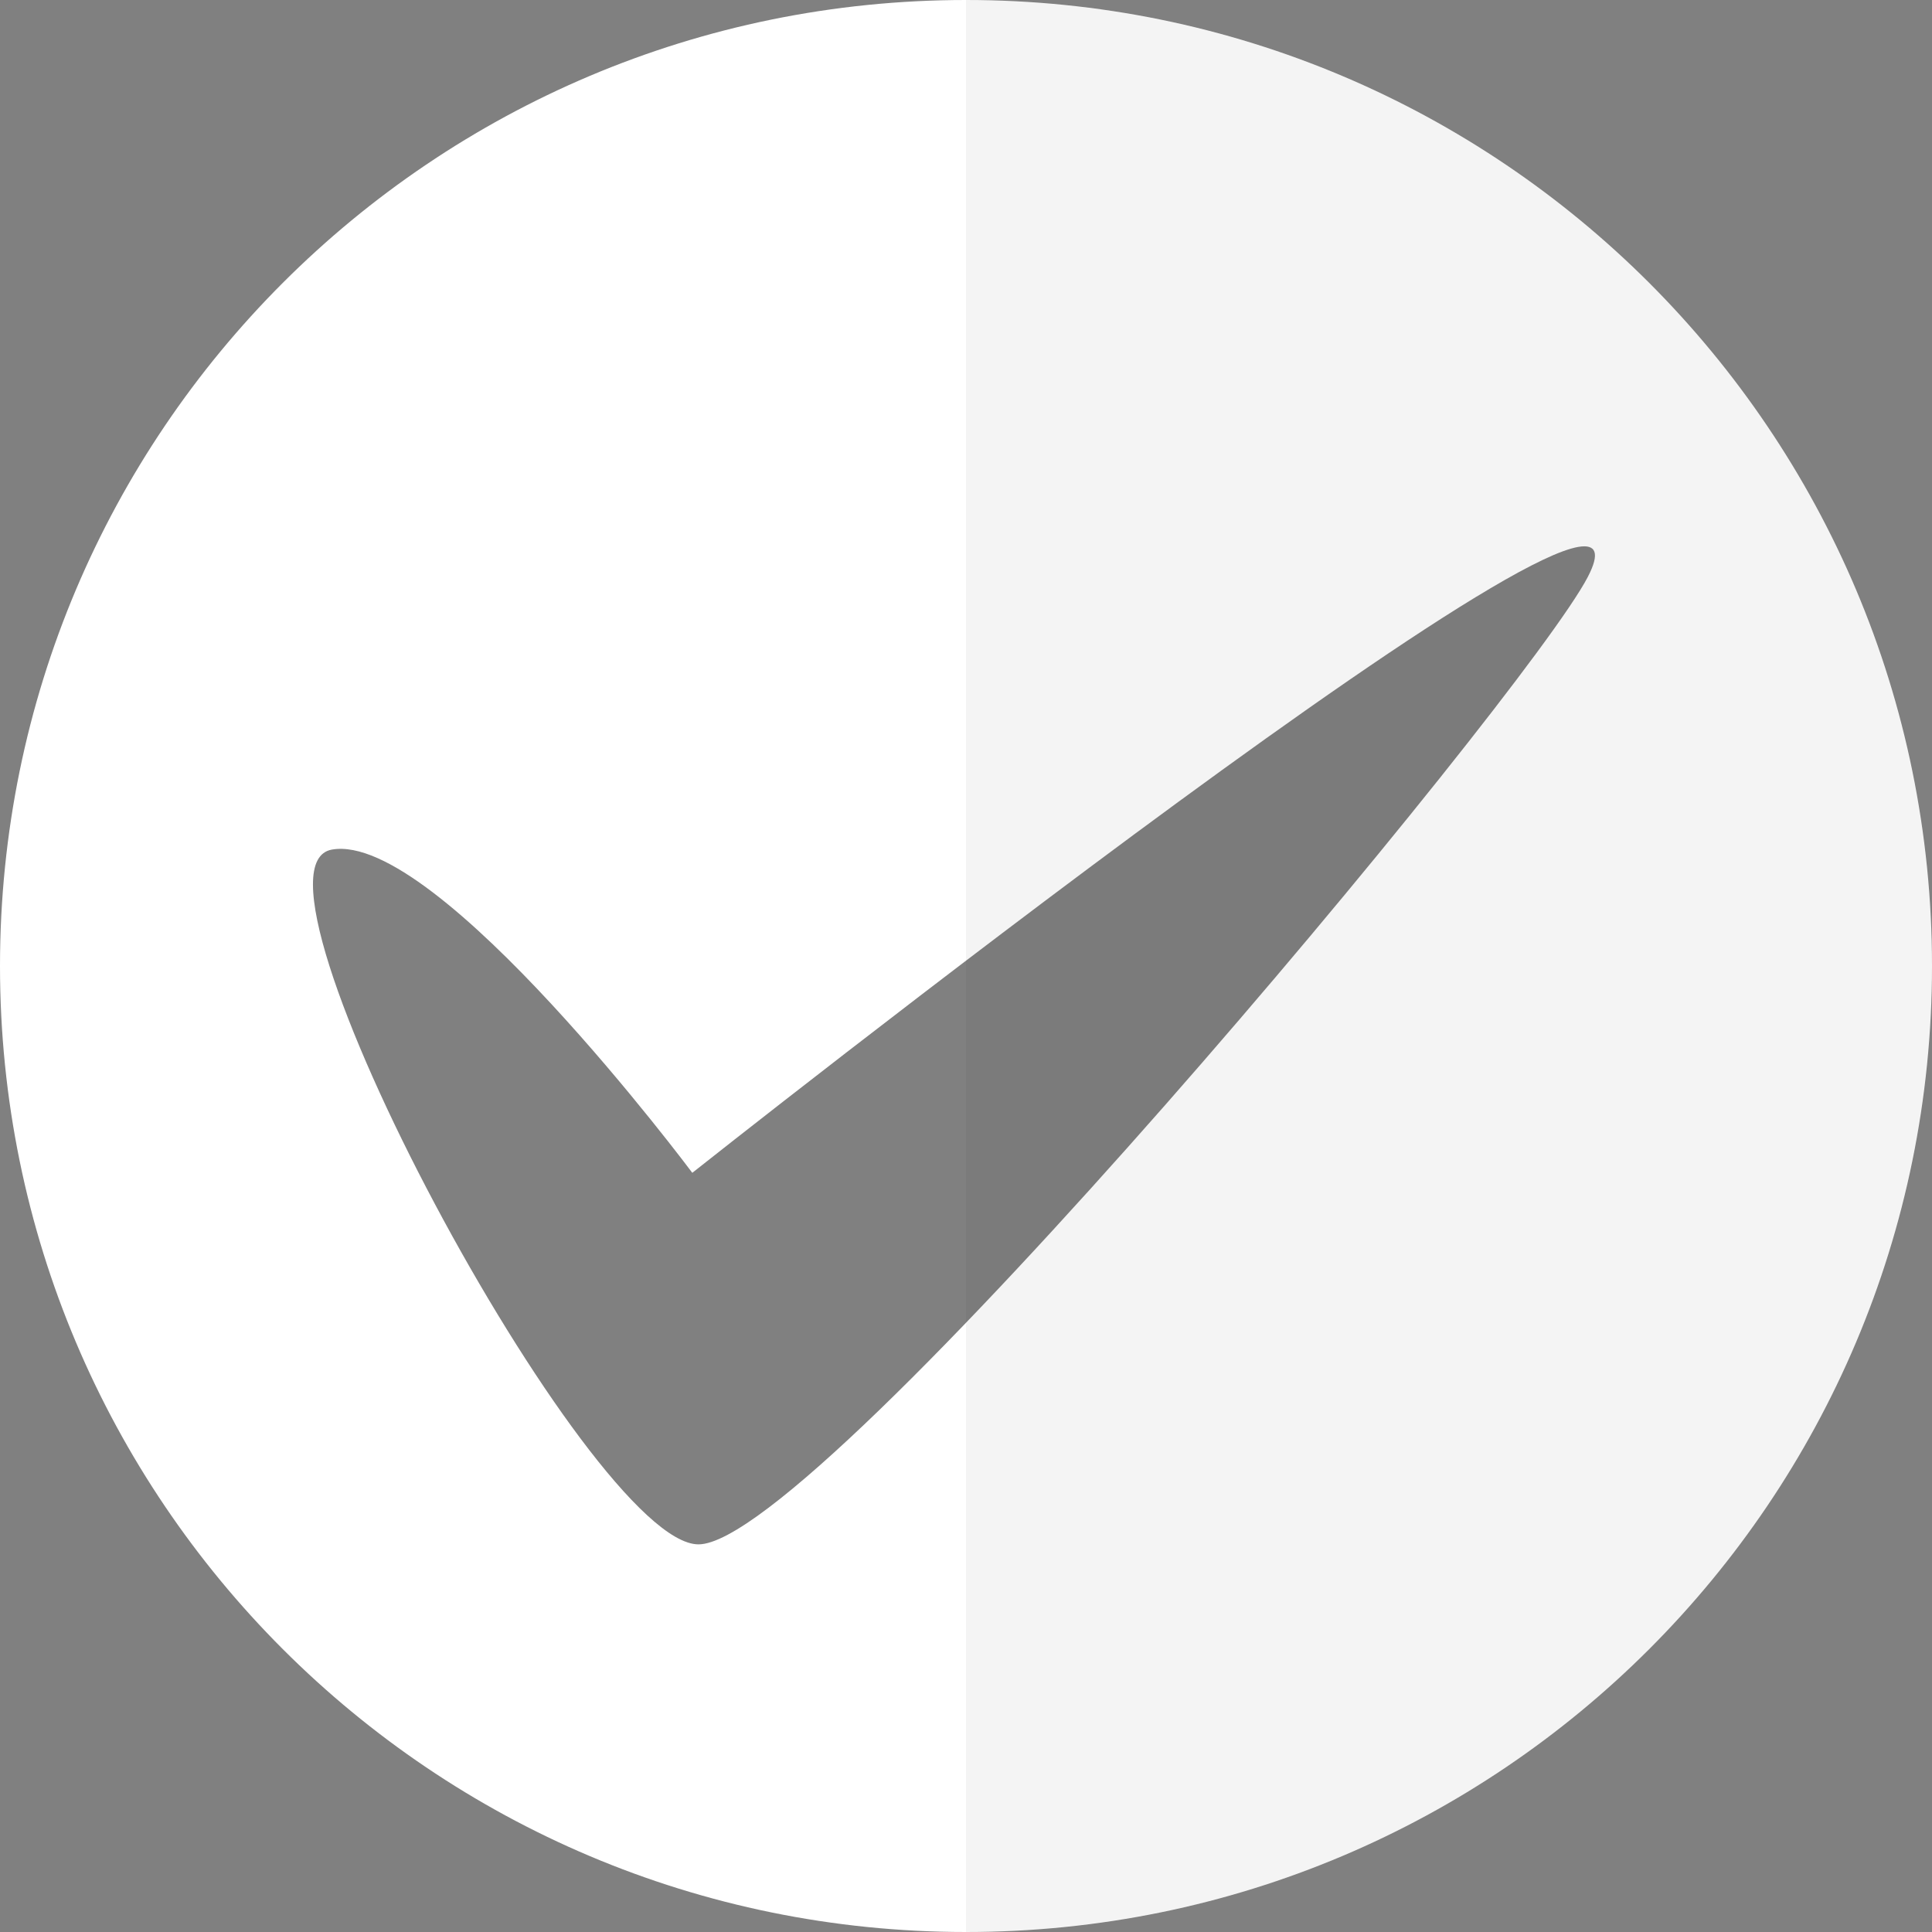 <?xml version="1.0" encoding="utf-8"?>
<!-- Generator: Adobe Illustrator 23.0.1, SVG Export Plug-In . SVG Version: 6.00 Build 0)  -->
<svg version="1.1" id="Layer_1" xmlns="http://www.w3.org/2000/svg" xmlns:xlink="http://www.w3.org/1999/xlink" x="0px" y="0px"
	 viewBox="0 0 156 156" style="enable-background:new 0 0 156 156;" xml:space="preserve">
<rect x="0" y="0" width="156" height="156" fill="#808080" stroke="none"/>
<style type="text/css">
	.st0{fill:#FFFFFF;}
	.st1{opacity:5.000000e-02;fill:#1D1D1B;}
</style>
<g>
	<path class="st0" d="M78,0C34.9,0,0,34.9,0,78s34.9,78,78,78c43.1,0,78-34.9,78-78S121.1,0,78,0z M128.2,46.6
		c-5,9.6-62.1,78.1-71.8,78.1c-8.8,0-38.1-54.6-29.6-56.1c8.5-1.5,29.1,26.1,29.1,26.1S136.4,30.9,128.2,46.6z"/>
	<path class="st1" d="M78,0c43.1,0,78,34.9,78,78s-34.9,78-78,78V0z"/>
</g>
</svg>
